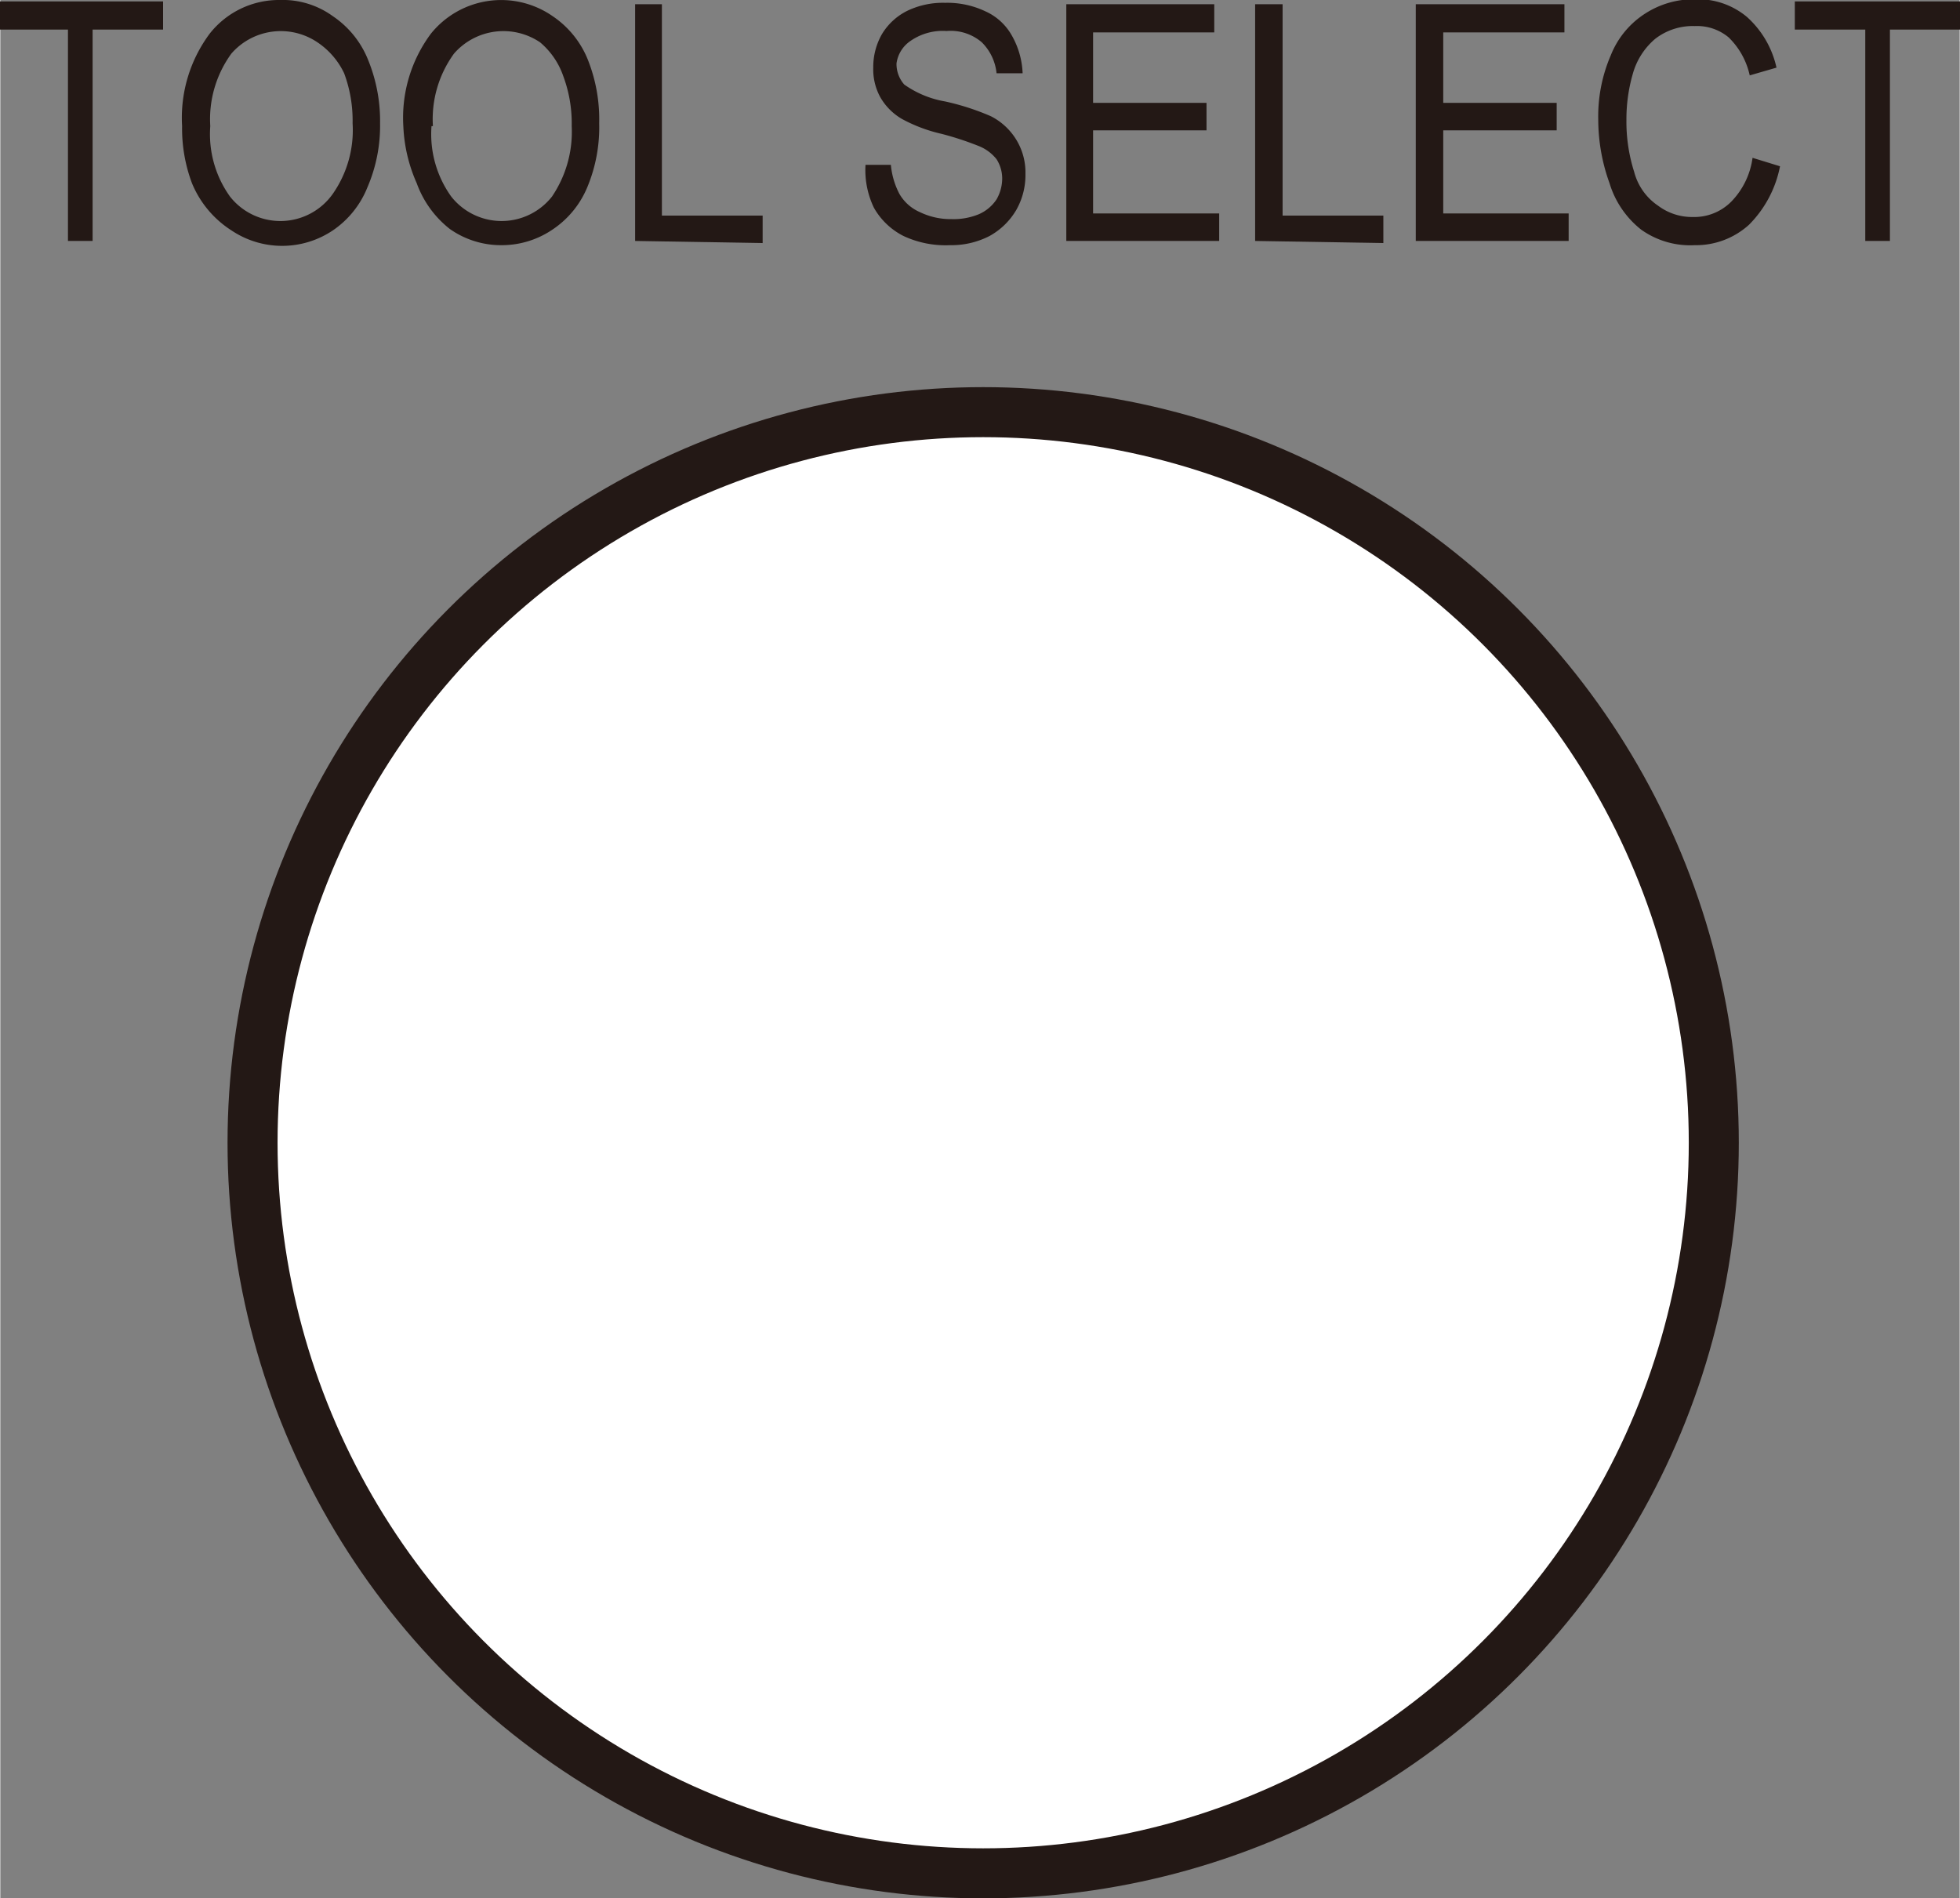 <svg id="TOOL_SELECT" data-name="TOOL SELECT" xmlns="http://www.w3.org/2000/svg" width="9.81mm" height="9.5mm" viewBox="0 0 27.81 26.94"><rect x="0" y="0" width="27.81" height="26.94" fill="#808080" stroke="none"/><defs><style>.cls-1{fill:#231815;}.cls-2{fill:#fff;stroke:#231815;stroke-miterlimit:10;stroke-width:0.71px;}</style></defs><path class="cls-1" d="M1.24,4.82v-3h-1v-.4H2.59v.4h-1v3Z" transform="translate(-0.28 -1.4)"/><path class="cls-1" d="M2.86,3.19a2,2,0,0,1,.39-1.31,1.25,1.25,0,0,1,1-.48A1.21,1.21,0,0,1,5,1.63a1.35,1.35,0,0,1,.5.62,2.29,2.29,0,0,1,.17.9,2.21,2.21,0,0,1-.18.91A1.34,1.34,0,0,1,5,4.67a1.29,1.29,0,0,1-1.44,0A1.45,1.45,0,0,1,3,4,2.21,2.21,0,0,1,2.86,3.19Zm.4,0a1.52,1.52,0,0,0,.28,1A.91.91,0,0,0,5,4.15a1.58,1.58,0,0,0,.28-1,1.92,1.92,0,0,0-.12-.71A1.09,1.09,0,0,0,4.78,2a.93.93,0,0,0-1.22.16A1.58,1.58,0,0,0,3.26,3.19Z" transform="translate(-0.28 -1.4)"/><path class="cls-1" d="M6,3.19a2,2,0,0,1,.39-1.31,1.28,1.28,0,0,1,1.73-.25,1.35,1.35,0,0,1,.5.62,2.29,2.29,0,0,1,.16.9,2.21,2.21,0,0,1-.17.91,1.34,1.34,0,0,1-.51.61,1.28,1.28,0,0,1-.71.21,1.26,1.26,0,0,1-.73-.23A1.45,1.45,0,0,1,6.19,4,2.21,2.21,0,0,1,6,3.19Zm.4,0a1.52,1.52,0,0,0,.28,1,.91.91,0,0,0,1.43,0,1.64,1.64,0,0,0,.28-1,1.92,1.92,0,0,0-.12-.71A1.09,1.09,0,0,0,7.94,2a.93.93,0,0,0-1.22.16A1.58,1.58,0,0,0,6.42,3.19Z" transform="translate(-0.28 -1.4)"/><path class="cls-1" d="M9.29,4.82V1.46h.38v3H11.1v.39Z" transform="translate(-0.28 -1.4)"/><path class="cls-1" d="M12.56,3.74l.36,0a1.1,1.1,0,0,0,.12.41.62.62,0,0,0,.29.26,1,1,0,0,0,.45.1.94.94,0,0,0,.39-.07.58.58,0,0,0,.25-.21.6.6,0,0,0,.08-.29.51.51,0,0,0-.08-.28.61.61,0,0,0-.26-.19,4.42,4.42,0,0,0-.52-.17,2.2,2.2,0,0,1-.56-.21.84.84,0,0,1-.31-.31.82.82,0,0,1-.1-.42.94.94,0,0,1,.12-.47.87.87,0,0,1,.37-.34,1.17,1.17,0,0,1,.53-.11,1.26,1.26,0,0,1,.57.12.81.81,0,0,1,.38.35,1.17,1.17,0,0,1,.15.53l-.37,0A.72.72,0,0,0,14.21,2a.68.68,0,0,0-.5-.16.8.8,0,0,0-.51.14A.46.46,0,0,0,13,2.3a.44.44,0,0,0,.11.3,1.42,1.42,0,0,0,.58.24,3.5,3.5,0,0,1,.65.21.9.9,0,0,1,.37.35.89.89,0,0,1,.12.47,1,1,0,0,1-.13.51,1,1,0,0,1-.38.37,1.18,1.18,0,0,1-.56.13,1.41,1.41,0,0,1-.66-.13,1,1,0,0,1-.42-.4A1.23,1.23,0,0,1,12.56,3.74Z" transform="translate(-0.28 -1.4)"/><path class="cls-1" d="M15.41,4.82V1.46h2.1v.4H15.79v1H17.4v.39H15.79V4.43h1.79v.39Z" transform="translate(-0.28 -1.4)"/><path class="cls-1" d="M18.09,4.82V1.46h.39v3h1.43v.39Z" transform="translate(-0.28 -1.4)"/><path class="cls-1" d="M20.37,4.82V1.46h2.11v.4H20.76v1h1.61v.39H20.76V4.43h1.78v.39Z" transform="translate(-0.28 -1.4)"/><path class="cls-1" d="M25.15,3.64l.39.12a1.61,1.61,0,0,1-.44.83,1.12,1.12,0,0,1-.77.29,1.2,1.2,0,0,1-.76-.22A1.33,1.33,0,0,1,23.12,4a2.66,2.66,0,0,1-.16-.9,2.19,2.19,0,0,1,.18-.92,1.25,1.25,0,0,1,.49-.59,1.27,1.27,0,0,1,.71-.2,1.08,1.08,0,0,1,.73.25,1.36,1.36,0,0,1,.42.72l-.38.11a1.07,1.07,0,0,0-.3-.54.7.7,0,0,0-.48-.16.87.87,0,0,0-.56.18,1,1,0,0,0-.32.5,2.32,2.32,0,0,0-.09.65,2.35,2.35,0,0,0,.11.74.83.83,0,0,0,.34.48.8.8,0,0,0,.49.16.74.74,0,0,0,.55-.22A1.1,1.1,0,0,0,25.15,3.64Z" transform="translate(-0.28 -1.4)"/><path class="cls-1" d="M26.75,4.82v-3h-1v-.4H28.1v.4h-1v3Z" transform="translate(-0.28 -1.4)"/><circle class="cls-2" cx="13.95" cy="16.22" r="10.37"/></svg>